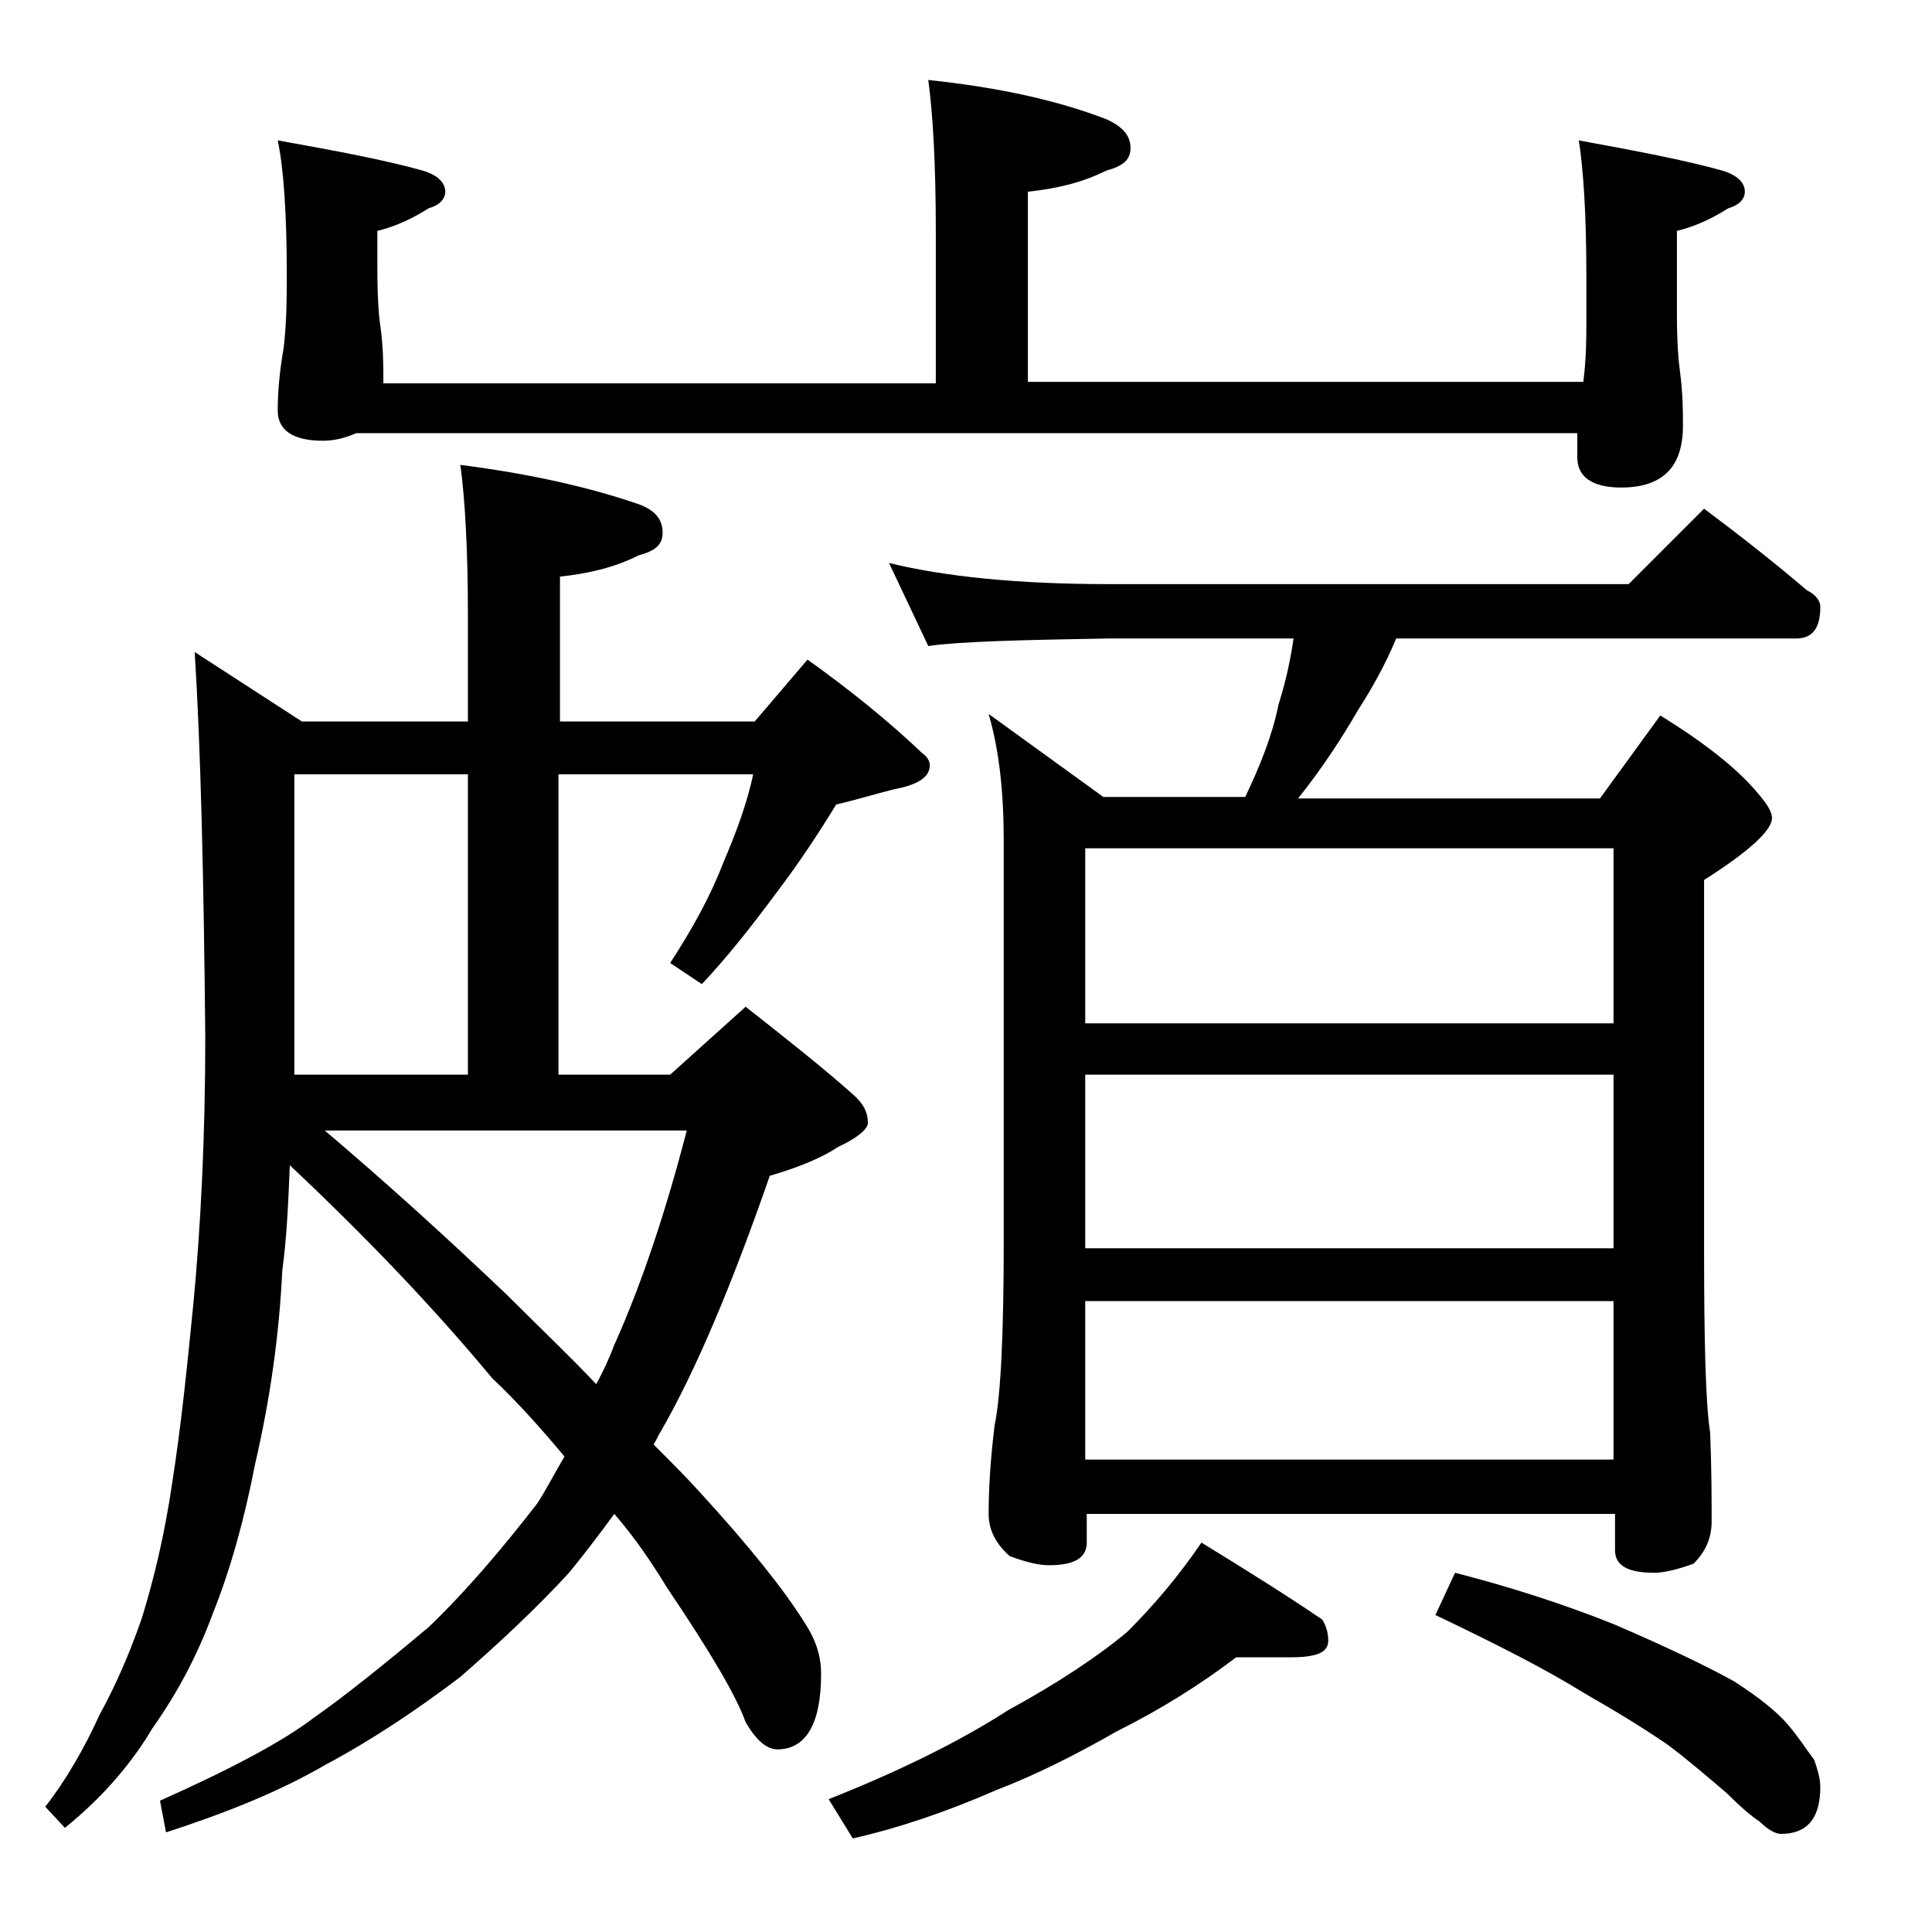 <?xml version="1.0" encoding="utf-8"?>
<!-- Generator: Adobe Illustrator 18.0.0, SVG Export Plug-In . SVG Version: 6.00 Build 0)  -->
<!DOCTYPE svg PUBLIC "-//W3C//DTD SVG 1.1//EN" "http://www.w3.org/Graphics/SVG/1.1/DTD/svg11.dtd">
<svg version="1.1" id="Layer_1" xmlns="http://www.w3.org/2000/svg" xmlns:xlink="http://www.w3.org/1999/xlink" x="0px" y="0px"
	 viewBox="0 0 128 128" enable-background="new 0 0 128 128" xml:space="preserve">
<path d="M12.9,43.2l7.1,4.6h11v-7c0-4.5-0.2-7.8-0.5-10c4.7,0.6,8.6,1.5,11.8,2.6c1.1,0.4,1.6,1,1.6,1.9c0,0.8-0.5,1.2-1.6,1.5
	c-1.6,0.8-3.3,1.2-5.2,1.4v9.6h12.9l3.5-4.1c2.8,2,5.4,4.1,7.6,6.2c0.3,0.2,0.5,0.5,0.5,0.8c0,0.8-0.8,1.3-2.4,1.6
	c-1.2,0.3-2.5,0.7-3.8,1c-1.1,1.8-2.4,3.8-4,5.9c-1.7,2.3-3.3,4.3-4.9,6l-2.1-1.4c1.5-2.3,2.7-4.5,3.5-6.6c0.9-2.1,1.6-4,2-5.9H37
	v19.9h7.4l5-4.5c2.8,2.2,5.2,4.1,7.1,5.8c0.7,0.6,1,1.2,1,1.9c0,0.4-0.7,1-2,1.6c-1.2,0.8-2.8,1.4-4.5,1.9
	c-2.5,7.2-4.9,12.9-7.2,16.9c-0.2,0.3-0.3,0.6-0.5,0.9c1.2,1.2,2.2,2.2,3.1,3.2c3.3,3.6,5.6,6.5,6.9,8.6c0.8,1.2,1.1,2.3,1.1,3.4
	c0,3.3-1,5-2.9,5c-0.7,0-1.4-0.6-2.1-1.8c-0.6-1.7-2.3-4.6-5.2-8.9c-1.1-1.8-2.2-3.4-3.5-4.9c-1.1,1.5-2.1,2.8-3,3.9
	c-2.3,2.5-4.8,4.8-7.2,6.9c-2.9,2.2-5.9,4.2-8.9,5.8c-3.1,1.8-6.6,3.2-10.6,4.5l-0.4-2.1c4.7-2.1,8.1-3.9,10.2-5.5
	c2-1.4,4.5-3.4,7.6-6c2.4-2.3,4.8-5.1,7.2-8.2c0.7-1.1,1.2-2.1,1.8-3.1c-1.5-1.8-3.1-3.6-4.8-5.2c-3.9-4.7-8.4-9.4-13.4-14.1
	c-0.1,2.5-0.2,4.8-0.5,7c-0.2,4.2-0.8,8.5-1.8,12.8c-0.7,3.6-1.6,6.9-2.8,9.9c-1,2.7-2.3,5.2-4,7.6c-1.3,2.2-3.2,4.5-5.8,6.6
	L3,119.7c1.4-1.8,2.6-3.9,3.6-6.1c1.1-2,2-4.1,2.8-6.4c0.8-2.6,1.5-5.5,2-8.9c0.6-3.8,1-7.8,1.4-11.8c0.5-5.2,0.8-11.2,0.8-17.8
	C13.5,58.2,13.3,49.6,12.9,43.2z M61.5,5.3c4.8,0.5,8.7,1.4,11.8,2.6c1.1,0.5,1.6,1.1,1.6,1.9s-0.5,1.2-1.6,1.5
	c-1.6,0.8-3.3,1.2-5.2,1.4v12.6h36.8c0.2-1.6,0.2-2.9,0.2-4v-3.1c0-4-0.2-7-0.5-8.9c3.8,0.7,7,1.3,9.5,2c1,0.3,1.5,0.8,1.5,1.4
	c0,0.5-0.4,0.9-1.1,1.1c-1.1,0.7-2.2,1.2-3.4,1.5v5.5c0,1.8,0.1,3.1,0.2,3.8c0.2,1.5,0.2,2.7,0.2,3.6c0,2.8-1.4,4.1-4.1,4.1
	c-1.9,0-2.9-0.7-2.9-2v-1.6H23.6c-0.7,0.3-1.4,0.5-2.2,0.5c-2,0-3-0.7-3-2c0-1.1,0.1-2.5,0.4-4.2c0.2-1.8,0.2-3.3,0.2-4.8
	c0-4-0.2-7-0.6-8.9c3.9,0.7,7.1,1.3,9.6,2c1,0.3,1.5,0.8,1.5,1.4c0,0.5-0.4,0.9-1.1,1.1c-1.1,0.7-2.2,1.2-3.4,1.5v2.4
	c0,2,0.1,3.3,0.2,3.9c0.2,1.4,0.2,2.7,0.2,3.8H62v-10C62,10.8,61.8,7.5,61.5,5.3z M19.5,71.2H31V51.3H19.5V71.2z M21.4,74.8
	c3.9,3.3,8,7,12.2,11c2.2,2.2,4.2,4.1,5.9,5.9c0.5-0.9,0.9-1.8,1.2-2.6c1.8-4,3.4-8.8,4.8-14.2H21.4z M81.9,109.8
	c-2.5,1.9-5.1,3.5-7.9,4.9c-2.8,1.6-5.4,2.9-8,3.9c-3.2,1.4-6.4,2.5-9.5,3.2l-1.6-2.6c4.8-1.9,8.8-3.9,11.9-5.9
	c3.3-1.8,6-3.6,7.9-5.2c1.8-1.8,3.4-3.7,4.9-5.9c3.1,1.9,5.8,3.6,8,5.1c0.2,0.3,0.4,0.8,0.4,1.4c0,0.8-0.8,1.1-2.5,1.1H81.9z
	 M58.9,37.3c3.7,0.9,8.5,1.4,14.6,1.4h34.4l5-5c2.4,1.8,4.7,3.6,6.8,5.4c0.6,0.3,0.9,0.7,0.9,1.1c0,1.4-0.5,2.1-1.6,2.1H92.5
	C91.8,44,90.9,45.6,90,47c-1.1,1.9-2.4,3.9-4,5.9h20l4-5.5c2.9,1.8,5.1,3.5,6.5,5.2c0.6,0.7,0.9,1.2,0.9,1.6c0,0.8-1.5,2.2-4.5,4.1
	v24.4c0,6.2,0.1,10.3,0.4,12.2c0.1,2.4,0.1,4.4,0.1,5.9c0,1.1-0.4,2-1.2,2.8c-1.1,0.4-2,0.6-2.6,0.6c-1.8,0-2.6-0.5-2.6-1.5v-2.4
	h-35v1.9c0,1-0.8,1.5-2.5,1.5c-0.7,0-1.5-0.2-2.6-0.6c-0.9-0.8-1.4-1.7-1.4-2.8c0-1.5,0.1-3.5,0.4-5.9c0.4-1.9,0.6-6,0.6-12.2V55.7
	c0-3.2-0.3-6-1-8.4l7.6,5.5h9.4c1-2.1,1.8-4.1,2.2-6.1c0.5-1.6,0.8-3,1-4.4H73.5c-5.9,0.1-9.9,0.2-12,0.5L58.9,37.3z M71.9,67.8h35
	V56.2h-35V67.8z M71.9,82.7h35V71.2h-35V82.7z M71.9,96.7h35V86.2h-35V96.7z M96.4,104.2c3.5,0.9,7,2,10.5,3.4
	c3.5,1.5,6.2,2.8,8,3.8c1.7,1.1,2.8,2,3.5,2.8c0.7,0.8,1.2,1.6,1.8,2.4c0.2,0.6,0.4,1.2,0.4,1.8c0,2.1-0.9,3.1-2.6,3.1
	c-0.3,0-0.8-0.2-1.4-0.8c-0.6-0.4-1.3-1-2.2-1.9c-1.4-1.2-2.7-2.3-3.9-3.2c-1.6-1.1-3.4-2.2-5.5-3.4c-2.4-1.5-5.7-3.2-9.9-5.2
	L96.4,104.2z"/>
</svg>
